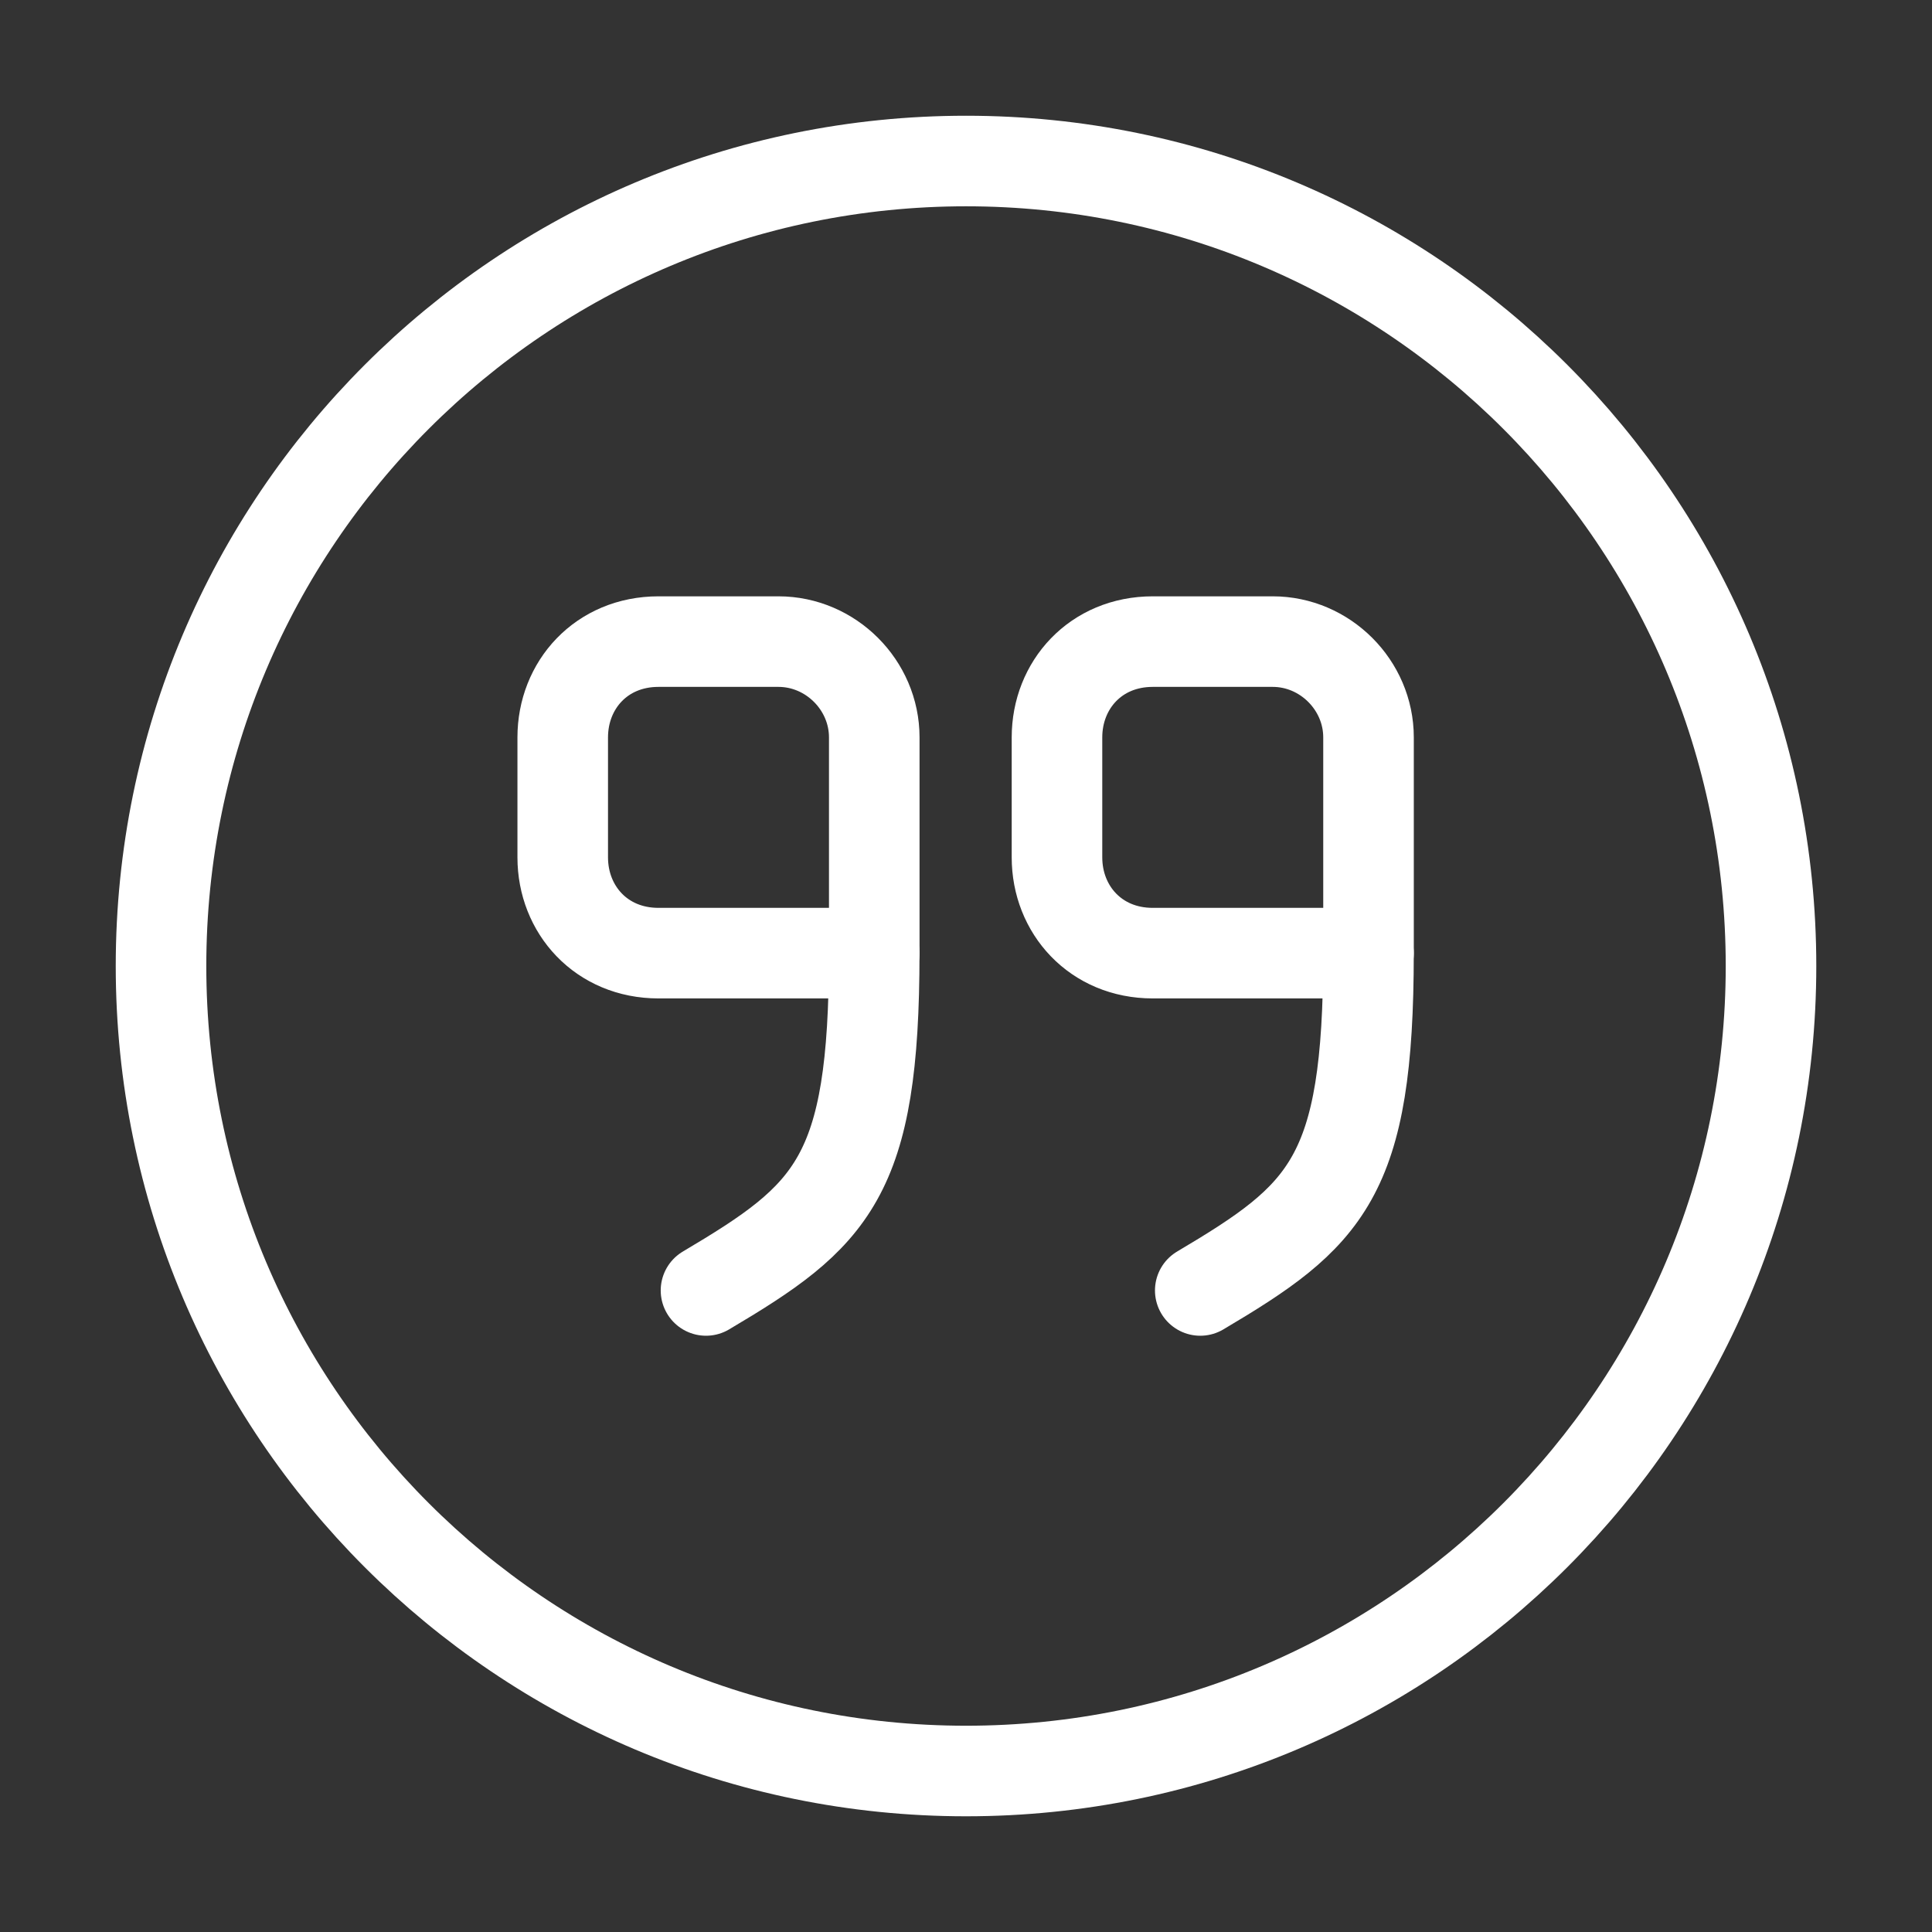 <svg width="64" height="64" viewBox="0 0 64 64" fill="none" xmlns="http://www.w3.org/2000/svg">
<rect x="0" y="0" width="64" height="64" fill="#333333" stroke="none"/>
<path d="M45.334 31.574H38.187C36.294 31.574 35.014 30.134 35.014 28.401V24.427C35.014 22.694 36.294 21.254 38.187 21.254H42.16C43.894 21.254 45.334 22.694 45.334 24.427V31.574Z" stroke="white" stroke-width="3" stroke-linecap="round" stroke-linejoin="round"/>
<path d="M45.333 31.574C45.333 39.014 43.946 40.268 39.76 42.748" stroke="white" stroke-width="3" stroke-linecap="round" stroke-linejoin="round"/>
<path d="M28.961 31.574H21.814C19.921 31.574 18.641 30.134 18.641 28.401V24.427C18.641 22.694 19.921 21.254 21.814 21.254H25.787C27.521 21.254 28.961 22.694 28.961 24.427V31.574Z" stroke="white" stroke-width="3" stroke-linecap="round" stroke-linejoin="round"/>
<path d="M28.96 31.574C28.96 39.014 27.573 40.268 23.387 42.748" stroke="white" stroke-width="3" stroke-linecap="round" stroke-linejoin="round"/>
<path d="M32.001 58.667C46.728 58.667 58.667 46.728 58.667 32.001C58.667 17.273 46.728 5.334 32.001 5.334C17.273 5.334 5.334 17.273 5.334 32.001C5.334 46.728 17.273 58.667 32.001 58.667Z" stroke="white" stroke-width="3" stroke-linecap="round" stroke-linejoin="round"/>
</svg>
